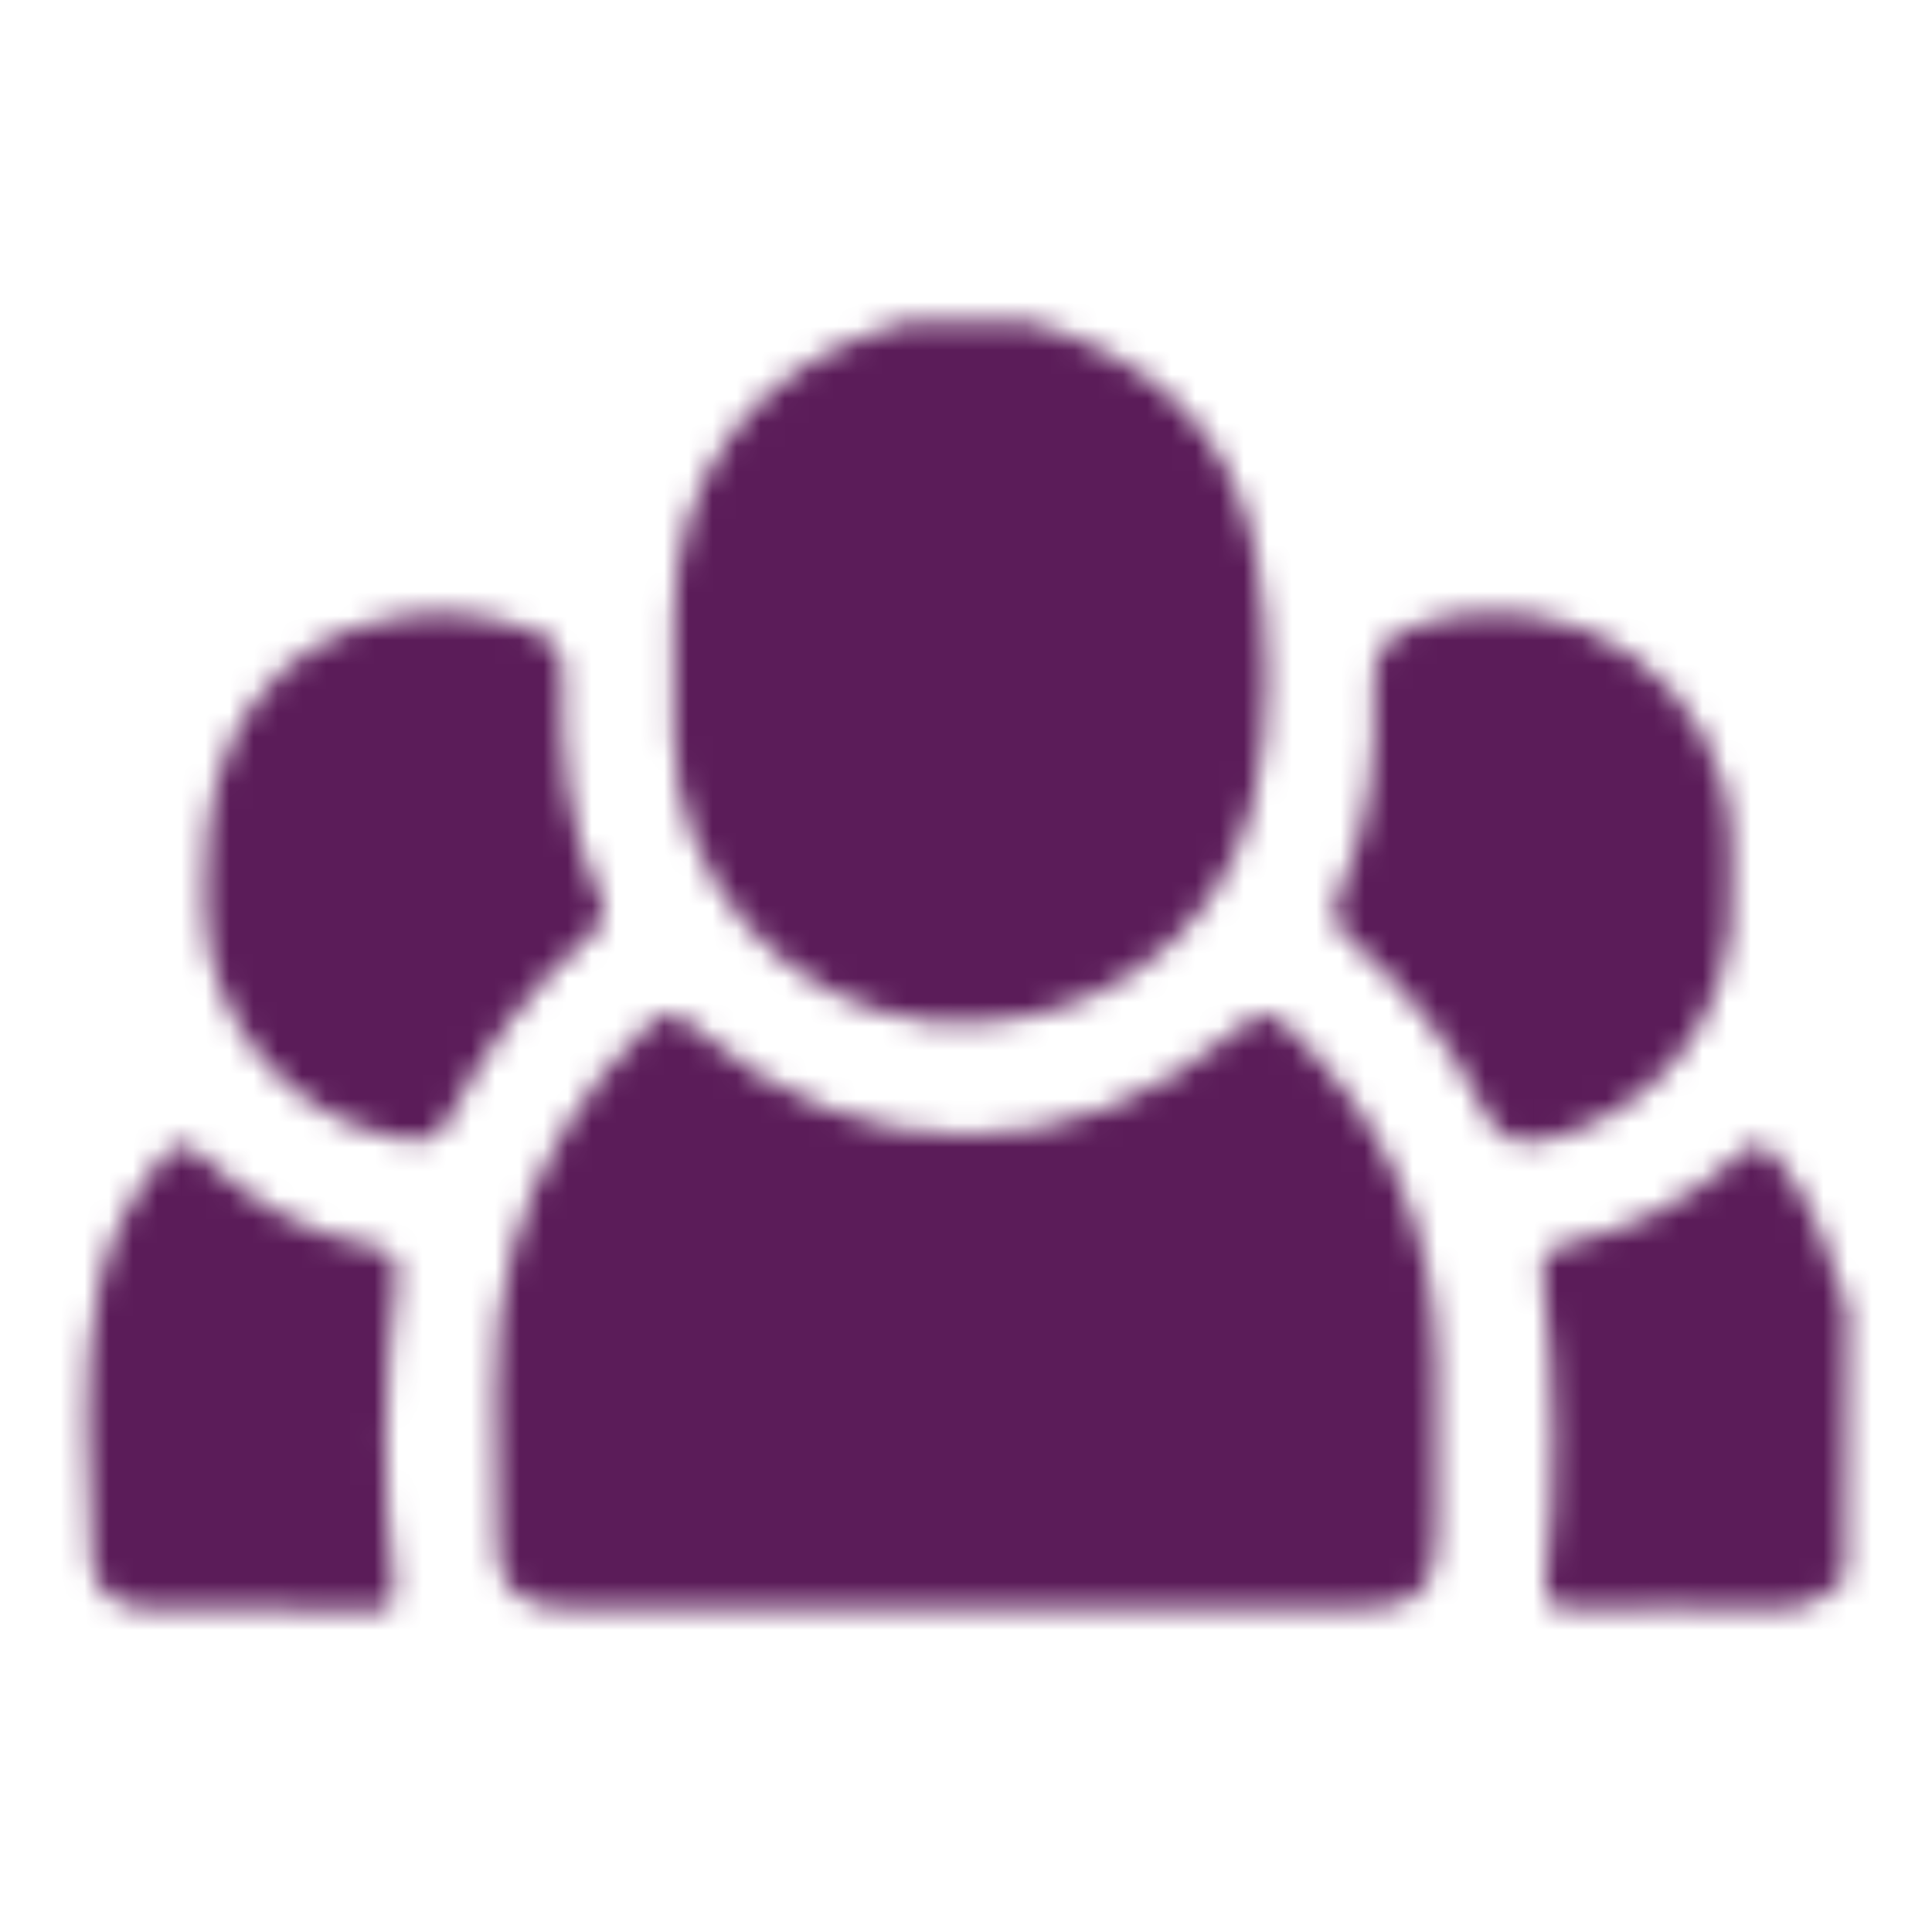 <svg width="80" height="80" viewBox="0 0 80 80" fill="none" xmlns="http://www.w3.org/2000/svg">
<mask id="mask0_906_262" style="mask-type:alpha" maskUnits="userSpaceOnUse" x="0" y="0" width="80" height="80">
<path d="M42.498 13.301C47.498 14.701 50.998 17.701 51.998 22.901C52.598 26.301 52.698 29.801 51.898 33.201C50.498 39.201 44.698 43.001 38.398 42.301C32.498 41.601 27.898 36.401 27.898 30.401C27.898 28.801 27.898 27.301 27.898 25.701C27.898 19.701 31.198 15.201 36.998 13.501C37.198 13.401 37.498 13.301 37.698 13.301C39.298 13.301 40.898 13.301 42.498 13.301Z" fill="#008A9B"/>
<path d="M76.402 65.3C75.502 66.4 74.402 66.7 73.102 66.6C70.402 66.5 67.802 66.6 65.102 66.6C64.202 66.6 63.902 66.3 64.002 65.4C64.502 61.3 64.402 57.2 63.902 53.1C63.802 52.2 63.902 51.7 64.902 51.5C67.602 50.9 70.002 49.7 72.002 47.8C72.702 47.2 73.102 47.3 73.602 48C75.102 49.8 75.802 52 76.502 54.2C76.402 57.9 76.402 61.6 76.402 65.3Z" fill="#008A9B"/>
<path d="M39.898 66.6C34.498 66.6 29.098 66.6 23.698 66.6C21.398 66.6 20.498 65.8 20.598 63.5C20.698 59.6 20.098 55.7 21.198 51.8C22.198 48.2 24.098 45.1 26.798 42.5C27.498 41.8 27.998 41.9 28.698 42.5C35.598 48.5 44.398 48.5 51.398 42.5C52.098 41.9 52.598 41.8 53.298 42.5C57.298 46.3 59.398 50.8 59.498 56.3C59.498 58.7 59.498 61 59.498 63.4C59.498 65.8 58.698 66.6 56.198 66.6C50.798 66.6 45.398 66.6 39.898 66.6Z" fill="#008A9B"/>
<path d="M8.5 36.298C8.5 30.498 11.2 26.598 16.2 25.598C18.2 25.198 20.1 25.398 22 26.098C22.8 26.398 23.3 26.898 23.3 27.898C23.2 31.098 23.5 34.298 24.9 37.298C25.2 37.898 24.9 38.298 24.5 38.698C22 40.798 20.1 43.398 18.6 46.298C18.1 47.398 17.3 47.298 16.3 47.098C11.9 46.198 8.6 42.198 8.5 37.698C8.5 37.298 8.5 36.798 8.5 36.298Z" fill="#008A9B"/>
<path d="M71.7 36.4C72.1 42.6 67.999 46.1 64.4 47.1C62.999 47.5 62.099 47.4 61.4 45.9C60.099 43.2 58.2 40.9 55.9 38.9C55.3 38.4 55.099 37.9 55.4 37.1C56.7 34.3 56.999 31.4 56.9 28.4C56.8 27 57.4 26.3 58.7 25.9C64.999 23.7 71.6 28.3 71.7 34.9C71.7 35.4 71.7 35.9 71.7 36.4Z" fill="#008A9B"/>
<path d="M10.602 66.6C9.102 66.6 7.702 66.6 6.202 66.6C4.902 66.6 3.802 65.9 3.802 64.6C3.702 60.8 3.302 57 4.102 53.2C4.502 51.3 5.402 49.6 6.602 48.1C7.102 47.4 7.602 47.1 8.402 47.9C10.402 49.8 12.702 51.1 15.402 51.6C16.402 51.8 16.502 52.2 16.402 53.2C15.902 57.3 15.802 61.4 16.302 65.5C16.402 66.5 16.102 66.8 15.202 66.7C13.602 66.6 12.102 66.6 10.602 66.6Z" fill="#008A9B"/>
</mask>
<g mask="url(#mask0_906_262)">
<rect x="-16" y="-19" width="111" height="118" fill="#5B1C59"/>
</g>
</svg>
